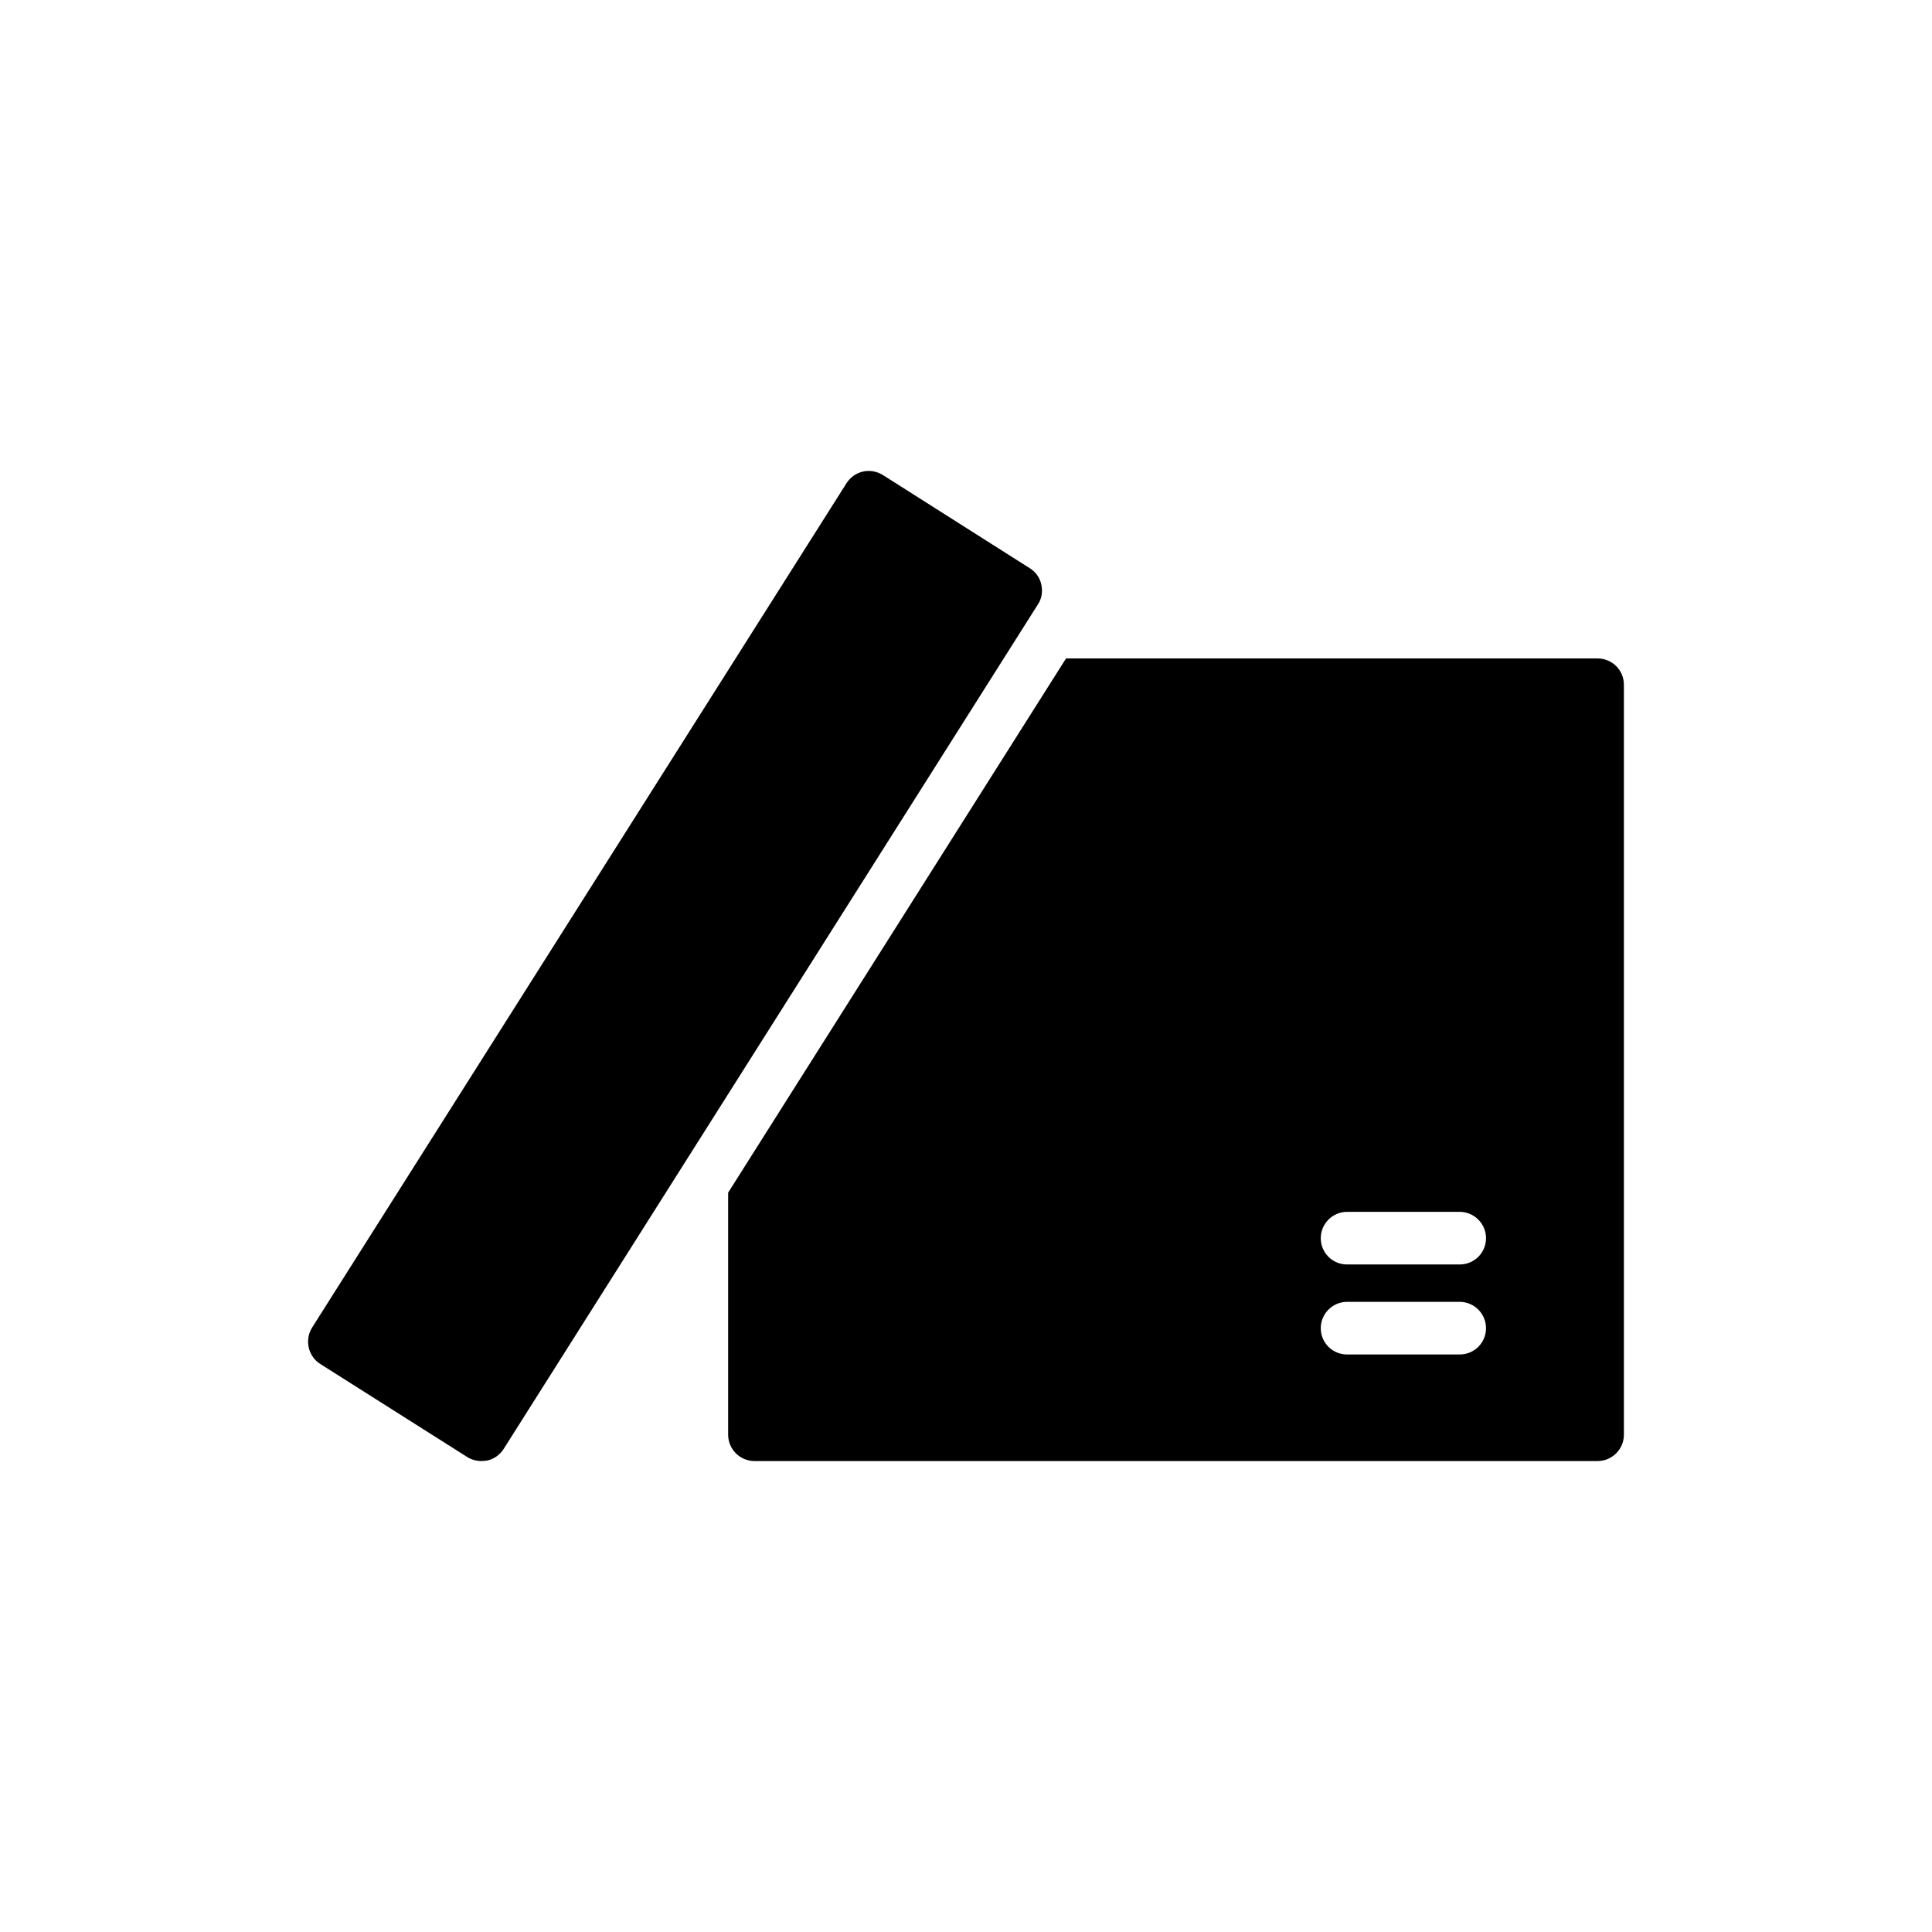 <?xml version="1.0" encoding="UTF-8"?>
<!-- Uploaded to: ICON Repo, www.svgrepo.com, Generator: ICON Repo Mixer Tools -->
<svg fill="#000000" width="800px" height="800px" version="1.1" viewBox="144 144 512 512" xmlns="http://www.w3.org/2000/svg">
 <g>
  <path d="m416.88 294.57-38.914-24.688c-1.605-0.977-3.488-1.324-5.301-0.906-1.812 0.418-3.348 1.535-4.324 3.066l-141.64 223.79c-2.023 3.277-1.047 7.602 2.164 9.625l38.984 24.688c1.117 0.695 2.441 1.047 3.766 1.047 0.488 0 0.977-0.07 1.535-0.141 1.812-0.418 3.348-1.535 4.324-3.066l141.57-223.79c1.047-1.535 1.324-3.488 0.906-5.301-0.355-1.746-1.469-3.352-3.074-4.328z"/>
  <path d="m567.38 318.49h-140.87l-89.543 141.57v64.16c0 3.836 3.137 6.973 6.973 6.973h223.44c3.836 0 6.973-3.137 6.973-6.973v-198.75c0-3.906-3.137-6.973-6.973-6.973zm-36.543 184.46h-29.848c-3.836 0-6.973-3.066-6.973-6.973 0-3.836 3.137-6.973 6.973-6.973h29.848c3.836 0 6.973 3.137 6.973 6.973 0 3.906-3.137 6.973-6.973 6.973zm0-23.852h-29.848c-3.836 0-6.973-3.07-6.973-6.973 0-3.836 3.137-6.973 6.973-6.973h29.848c3.836 0 6.973 3.137 6.973 6.973 0 3.906-3.137 6.973-6.973 6.973z"/>
 </g>
</svg>